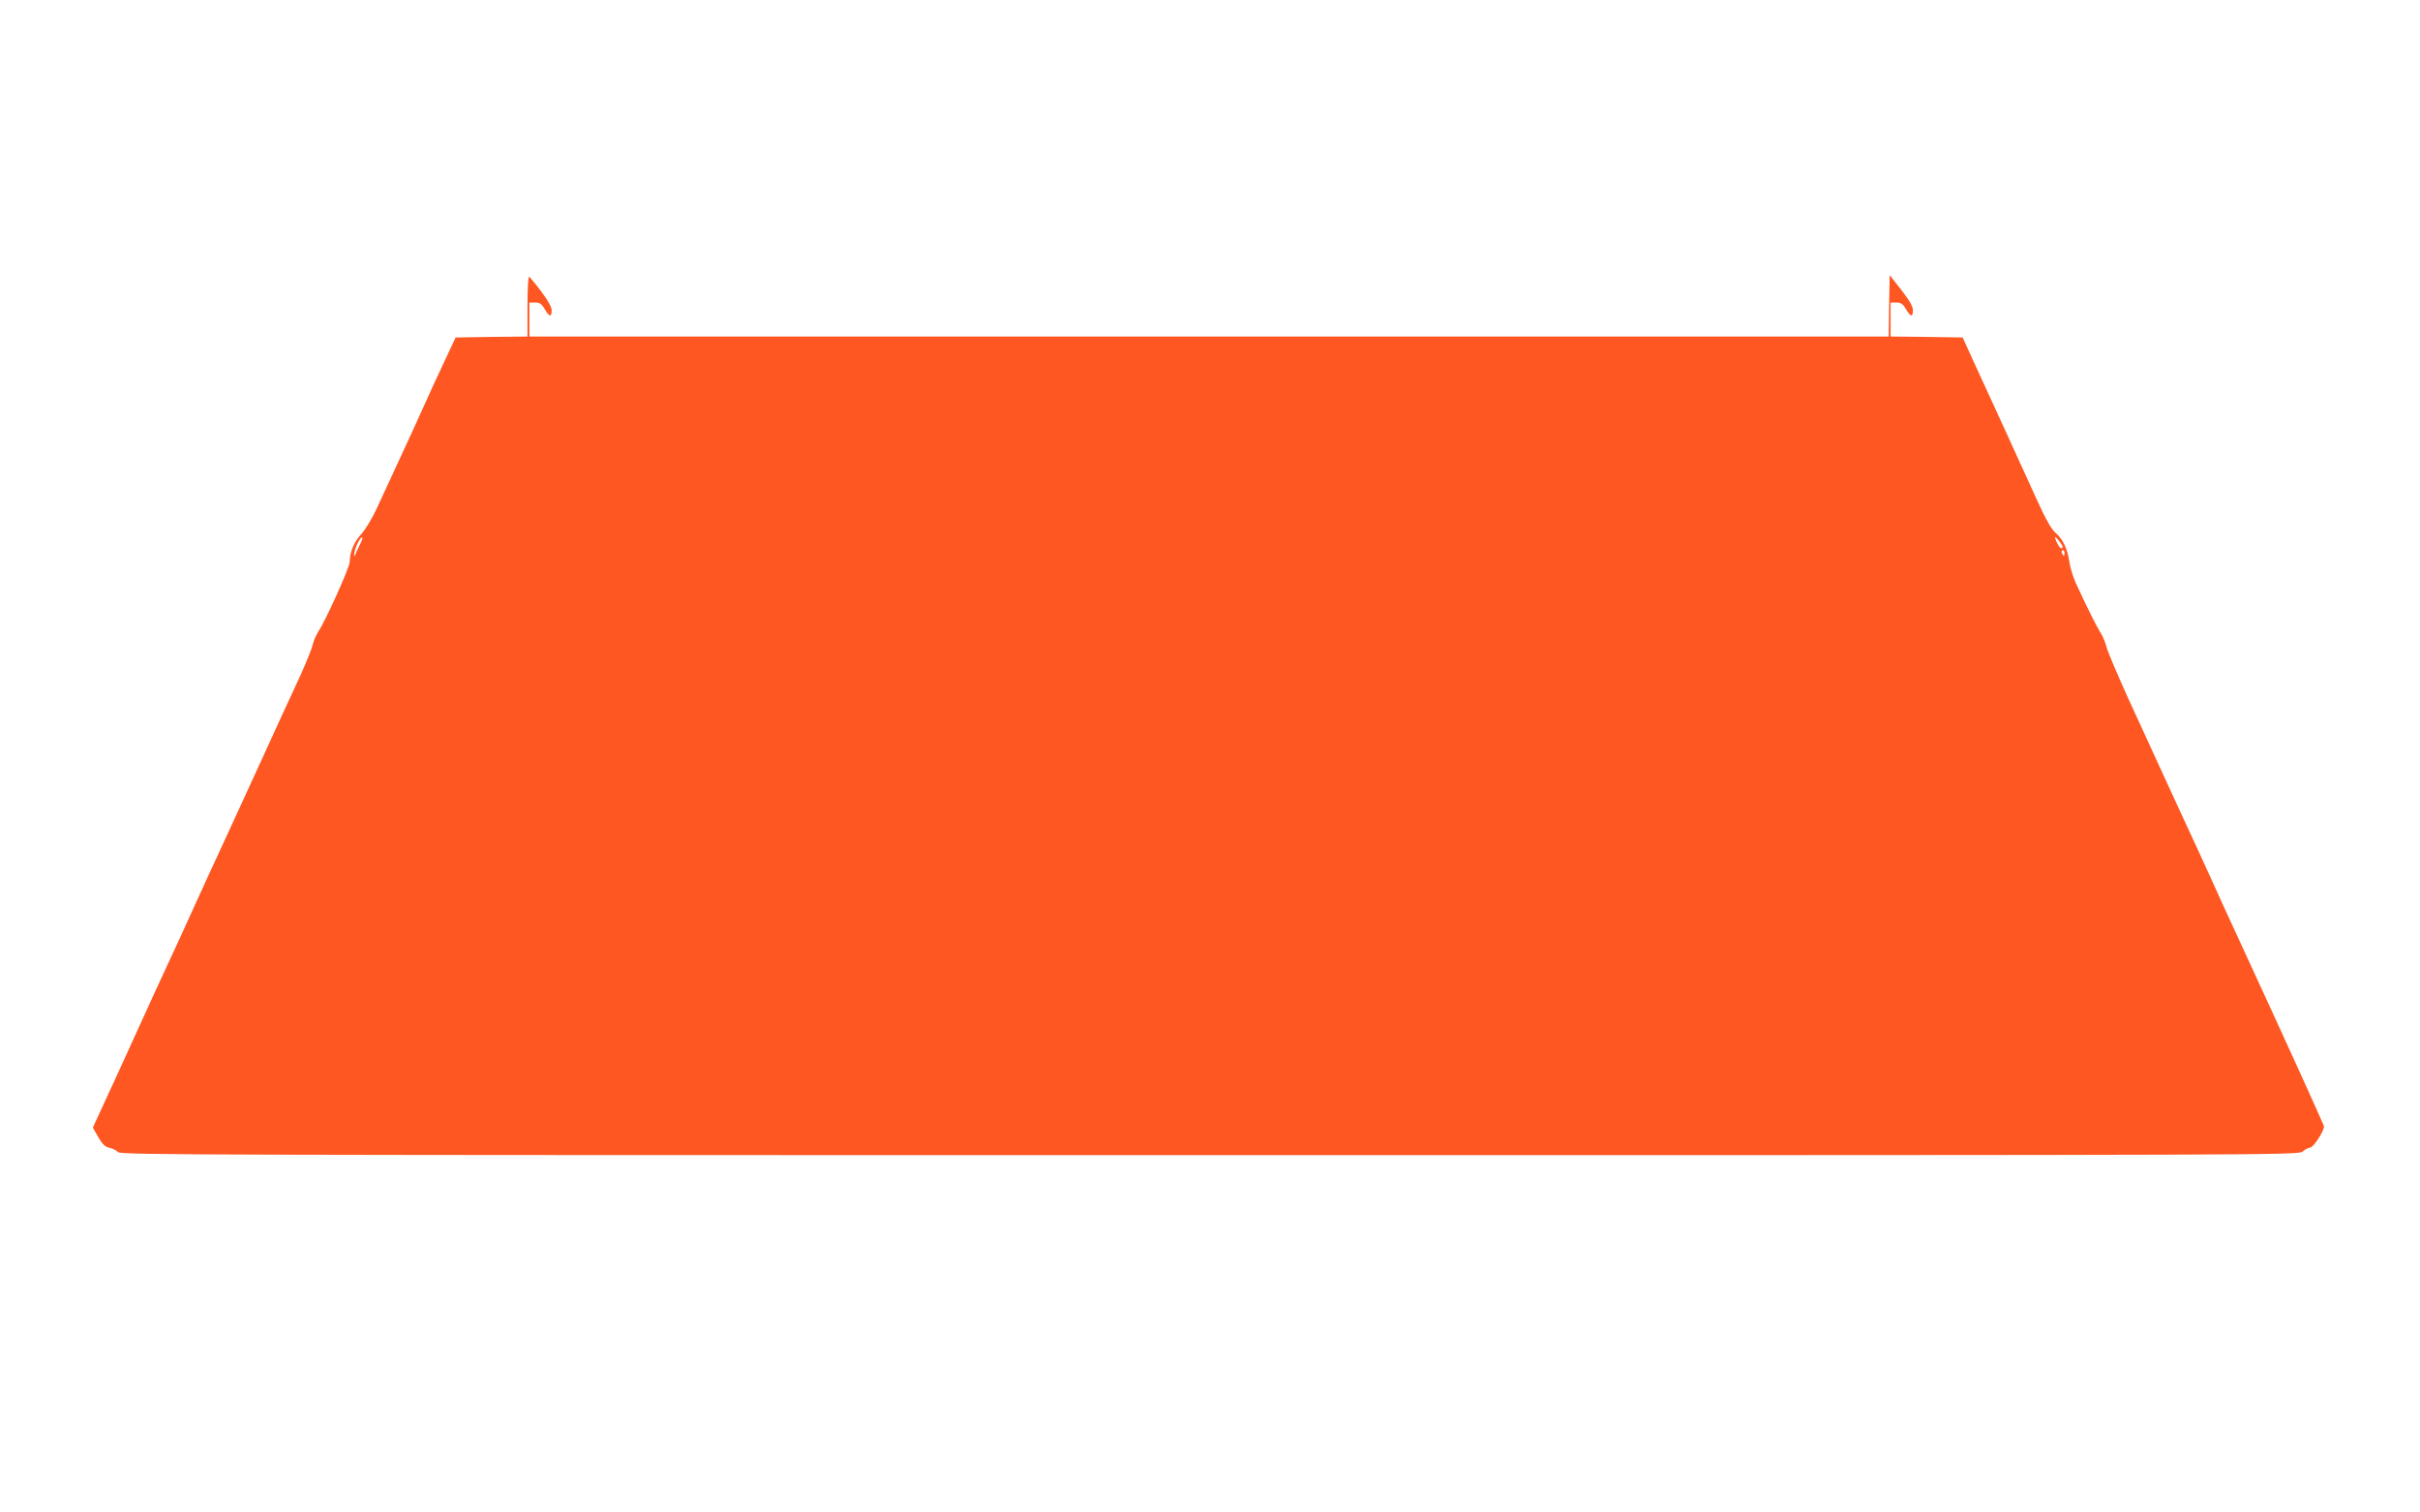<?xml version="1.0" standalone="no"?>
<!DOCTYPE svg PUBLIC "-//W3C//DTD SVG 20010904//EN"
 "http://www.w3.org/TR/2001/REC-SVG-20010904/DTD/svg10.dtd">
<svg version="1.0" xmlns="http://www.w3.org/2000/svg"
 width="1280pt" height="800pt" viewBox="0 0 1280 800"
 preserveAspectRatio="xMidYMid meet">
<g transform="translate(0,800) scale(0.1,-0.1)"
fill="#ff5722" stroke="none">
<path d="M2790 6381 l0 -161 -190 -2 -190 -3 -61 -130 c-34 -71 -78 -168 -99
-215 -21 -47 -55 -121 -75 -165 -20 -44 -61 -132 -90 -195 -29 -63 -72 -155
-95 -205 -23 -49 -59 -108 -80 -131 -38 -41 -60 -94 -60 -145 0 -28 -125 -307
-165 -367 -13 -21 -27 -53 -31 -72 -4 -19 -33 -91 -64 -160 -82 -177 -163
-353 -200 -435 -74 -161 -195 -426 -232 -505 -22 -47 -82 -177 -133 -290 -51
-113 -114 -250 -140 -305 -26 -55 -100 -217 -165 -360 -65 -143 -143 -314
-174 -380 l-55 -119 29 -51 c22 -38 36 -51 59 -56 16 -3 37 -14 46 -23 15 -15
450 -16 5774 -16 5744 0 5758 0 5781 20 13 11 30 20 39 20 18 0 78 95 73 114
-2 6 -59 133 -126 281 -68 149 -133 290 -144 315 -11 25 -66 144 -122 265 -56
121 -121 263 -145 315 -23 52 -83 183 -132 290 -50 107 -127 276 -173 375 -45
99 -131 286 -191 416 -59 130 -112 254 -117 277 -6 23 -19 56 -31 74 -20 31
-70 131 -131 263 -15 33 -31 85 -35 115 -9 67 -35 120 -73 152 -20 16 -52 72
-100 178 -69 153 -242 530 -341 745 l-50 110 -191 3 -190 2 0 90 0 90 30 0
c24 0 35 -7 51 -35 25 -42 36 -44 37 -7 0 21 -17 51 -61 108 l-62 79 -3 -162
-2 -163 -3595 0 -3595 0 0 90 0 90 30 0 c24 0 35 -7 51 -35 25 -42 36 -44 37
-7 0 18 -19 52 -55 100 -30 40 -59 75 -64 78 -5 3 -9 -65 -9 -155z m-889
-1267 c-10 -22 -22 -46 -25 -54 -3 -8 -4 0 -1 17 4 32 34 88 42 80 2 -3 -5
-22 -16 -43z m9009 -6 c0 -5 -4 -8 -8 -8 -9 0 -32 44 -32 58 1 9 39 -41 40
-50z m10 -33 c0 -8 -2 -15 -4 -15 -2 0 -6 7 -10 15 -3 8 -1 15 4 15 6 0 10 -7
10 -15z"/>
</g>
</svg>
